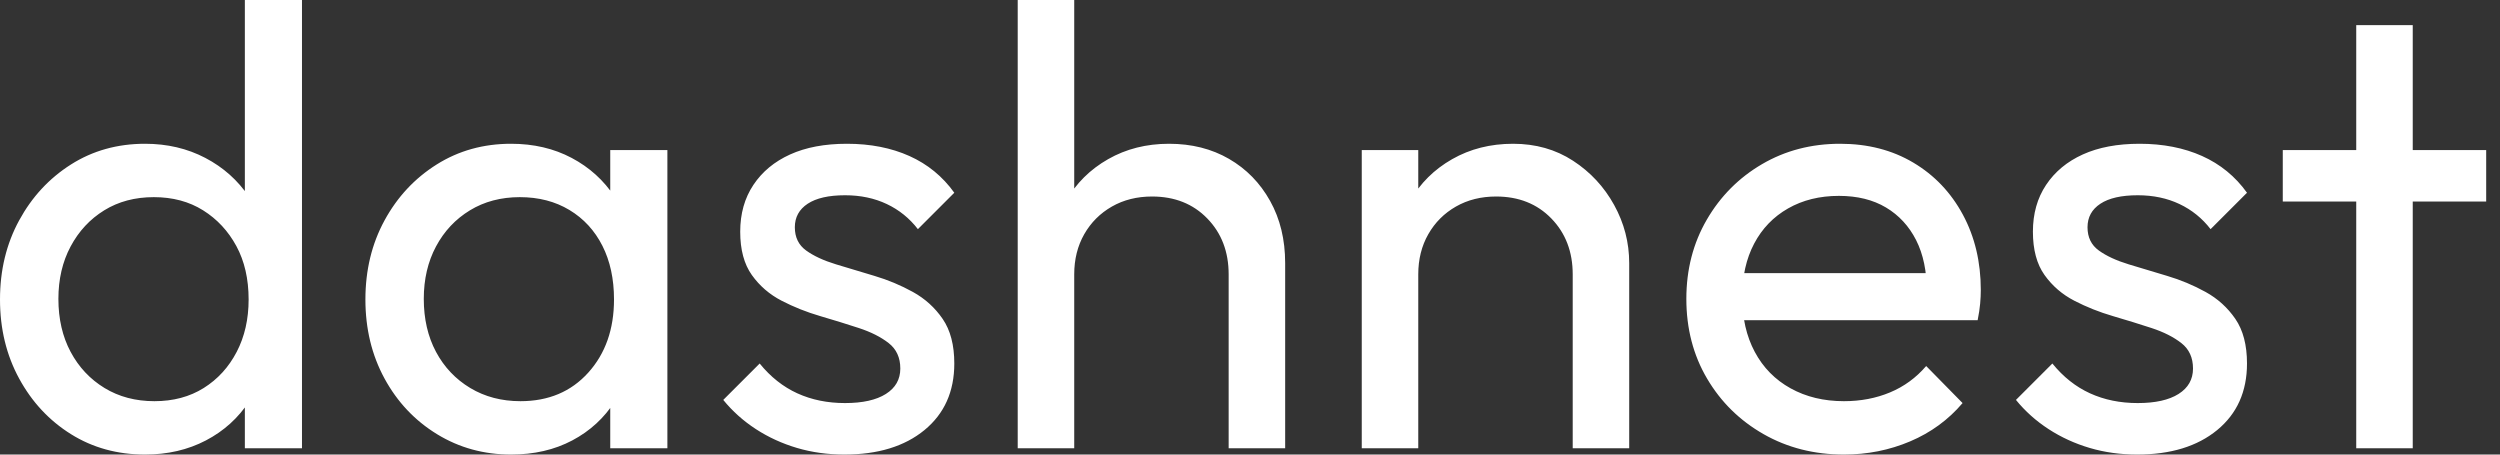 <svg baseProfile="full" height="28" version="1.1" viewBox="0 0 154 28" width="154" xmlns="http://www.w3.org/2000/svg" xmlns:ev="http://www.w3.org/2001/xml-events" xmlns:xlink="http://www.w3.org/1999/xlink"><rect x="0" y="0" width="154" height="28" fill="#333333" stroke="none"/><defs /><g><path d="M10.326 28Q7.773 28 5.762 26.743Q3.751 25.486 2.572 23.32Q1.392 21.155 1.392 18.448Q1.392 15.74 2.572 13.575Q3.751 11.409 5.762 10.133Q7.773 8.856 10.326 8.856Q12.376 8.856 14.039 9.727Q15.702 10.597 16.727 12.124Q17.751 13.652 17.867 15.663V21.193Q17.751 23.166 16.746 24.713Q15.74 26.26 14.077 27.13Q12.414 28 10.326 28ZM10.906 24.713Q12.646 24.713 13.942 23.901Q15.238 23.088 15.972 21.677Q16.707 20.265 16.707 18.448Q16.707 16.552 15.953 15.16Q15.199 13.768 13.903 12.956Q12.608 12.144 10.867 12.144Q9.127 12.144 7.812 12.956Q6.497 13.768 5.743 15.18Q4.989 16.591 4.989 18.409Q4.989 20.265 5.743 21.677Q6.497 23.088 7.831 23.901Q9.166 24.713 10.906 24.713ZM19.994 27.613H16.475V22.663L17.133 18.177L16.475 13.729V0.0H19.994Z M32.873 28Q30.359 28 28.309 26.743Q26.26 25.486 25.08 23.32Q23.901 21.155 23.901 18.448Q23.901 15.74 25.08 13.575Q26.26 11.409 28.29 10.133Q30.32 8.856 32.873 8.856Q34.961 8.856 36.605 9.727Q38.249 10.597 39.254 12.124Q40.26 13.652 40.376 15.663V21.193Q40.26 23.166 39.273 24.713Q38.287 26.26 36.644 27.13Q35.0 28 32.873 28ZM33.453 24.713Q36.044 24.713 37.63 22.953Q39.215 21.193 39.215 18.448Q39.215 16.552 38.5 15.141Q37.785 13.729 36.47 12.936Q35.155 12.144 33.414 12.144Q31.674 12.144 30.34 12.956Q29.006 13.768 28.251 15.18Q27.497 16.591 27.497 18.409Q27.497 20.265 28.251 21.677Q29.006 23.088 30.359 23.901Q31.713 24.713 33.453 24.713ZM38.983 27.613V22.663L39.641 18.177L38.983 13.729V9.243H42.503V27.613Z M53.409 28Q51.862 28 50.489 27.594Q49.116 27.188 47.956 26.434Q46.796 25.68 45.945 24.635L48.188 22.392Q49.193 23.63 50.508 24.229Q51.823 24.829 53.448 24.829Q55.072 24.829 55.961 24.268Q56.851 23.707 56.851 22.702Q56.851 21.696 56.135 21.135Q55.42 20.575 54.298 20.207Q53.177 19.84 51.92 19.472Q50.663 19.105 49.541 18.525Q48.42 17.945 47.704 16.939Q46.989 15.934 46.989 14.271Q46.989 12.608 47.801 11.39Q48.613 10.171 50.064 9.514Q51.514 8.856 53.564 8.856Q55.729 8.856 57.412 9.61Q59.094 10.365 60.177 11.873L57.934 14.116Q57.16 13.11 56.019 12.569Q54.878 12.028 53.448 12.028Q51.939 12.028 51.146 12.55Q50.354 13.072 50.354 14Q50.354 14.928 51.05 15.431Q51.746 15.934 52.887 16.282Q54.028 16.63 55.265 16.997Q56.503 17.365 57.624 17.983Q58.746 18.602 59.461 19.646Q60.177 20.691 60.177 22.392Q60.177 24.983 58.34 26.492Q56.503 28 53.409 28Z M77.077 27.613V16.901Q77.077 14.812 75.762 13.459Q74.448 12.105 72.359 12.105Q70.967 12.105 69.884 12.724Q68.801 13.343 68.182 14.425Q67.564 15.508 67.564 16.901L66.133 16.088Q66.133 14 67.061 12.376Q67.989 10.751 69.652 9.804Q71.315 8.856 73.403 8.856Q75.492 8.856 77.097 9.785Q78.702 10.713 79.63 12.376Q80.558 14.039 80.558 16.204V27.613ZM64.083 27.613V0.0H67.564V27.613Z M98.271 27.613V16.901Q98.271 14.812 96.956 13.459Q95.641 12.105 93.552 12.105Q92.16 12.105 91.077 12.724Q89.994 13.343 89.376 14.425Q88.757 15.508 88.757 16.901L87.326 16.088Q87.326 14 88.254 12.376Q89.182 10.751 90.845 9.804Q92.508 8.856 94.597 8.856Q96.685 8.856 98.29 9.901Q99.895 10.945 100.823 12.627Q101.751 14.309 101.751 16.204V27.613ZM85.276 27.613V9.243H88.757V27.613Z M114.978 28Q112.232 28 110.028 26.743Q107.823 25.486 106.547 23.32Q105.271 21.155 105.271 18.409Q105.271 15.702 106.528 13.536Q107.785 11.37 109.931 10.113Q112.077 8.856 114.746 8.856Q117.298 8.856 119.251 10.017Q121.204 11.177 122.307 13.227Q123.409 15.276 123.409 17.867Q123.409 18.254 123.37 18.699Q123.331 19.144 123.215 19.724H107.707V16.823H121.359L120.083 17.945Q120.083 16.088 119.425 14.793Q118.768 13.497 117.569 12.782Q116.37 12.066 114.669 12.066Q112.89 12.066 111.536 12.84Q110.182 13.613 109.448 15.006Q108.713 16.398 108.713 18.293Q108.713 20.227 109.486 21.677Q110.26 23.127 111.691 23.92Q113.122 24.713 114.978 24.713Q116.525 24.713 117.82 24.171Q119.116 23.63 120.044 22.547L122.287 24.829Q120.972 26.376 119.058 27.188Q117.144 28 114.978 28Z M133.039 28Q131.492 28 130.119 27.594Q128.746 27.188 127.586 26.434Q126.425 25.68 125.575 24.635L127.818 22.392Q128.823 23.63 130.138 24.229Q131.453 24.829 133.077 24.829Q134.702 24.829 135.591 24.268Q136.481 23.707 136.481 22.702Q136.481 21.696 135.765 21.135Q135.05 20.575 133.928 20.207Q132.807 19.84 131.55 19.472Q130.293 19.105 129.171 18.525Q128.05 17.945 127.334 16.939Q126.619 15.934 126.619 14.271Q126.619 12.608 127.431 11.39Q128.243 10.171 129.693 9.514Q131.144 8.856 133.193 8.856Q135.359 8.856 137.041 9.61Q138.724 10.365 139.807 11.873L137.564 14.116Q136.79 13.11 135.649 12.569Q134.508 12.028 133.077 12.028Q131.569 12.028 130.776 12.55Q129.983 13.072 129.983 14Q129.983 14.928 130.68 15.431Q131.376 15.934 132.517 16.282Q133.657 16.63 134.895 16.997Q136.133 17.365 137.254 17.983Q138.376 18.602 139.091 19.646Q139.807 20.691 139.807 22.392Q139.807 24.983 137.97 26.492Q136.133 28 133.039 28Z M146.536 27.613V1.547H150.017V27.613ZM142.011 12.414V9.243H154.541V12.414Z " fill="rgb(255,255,255)" transform="translate(-1.392, 0)" /></g></svg>